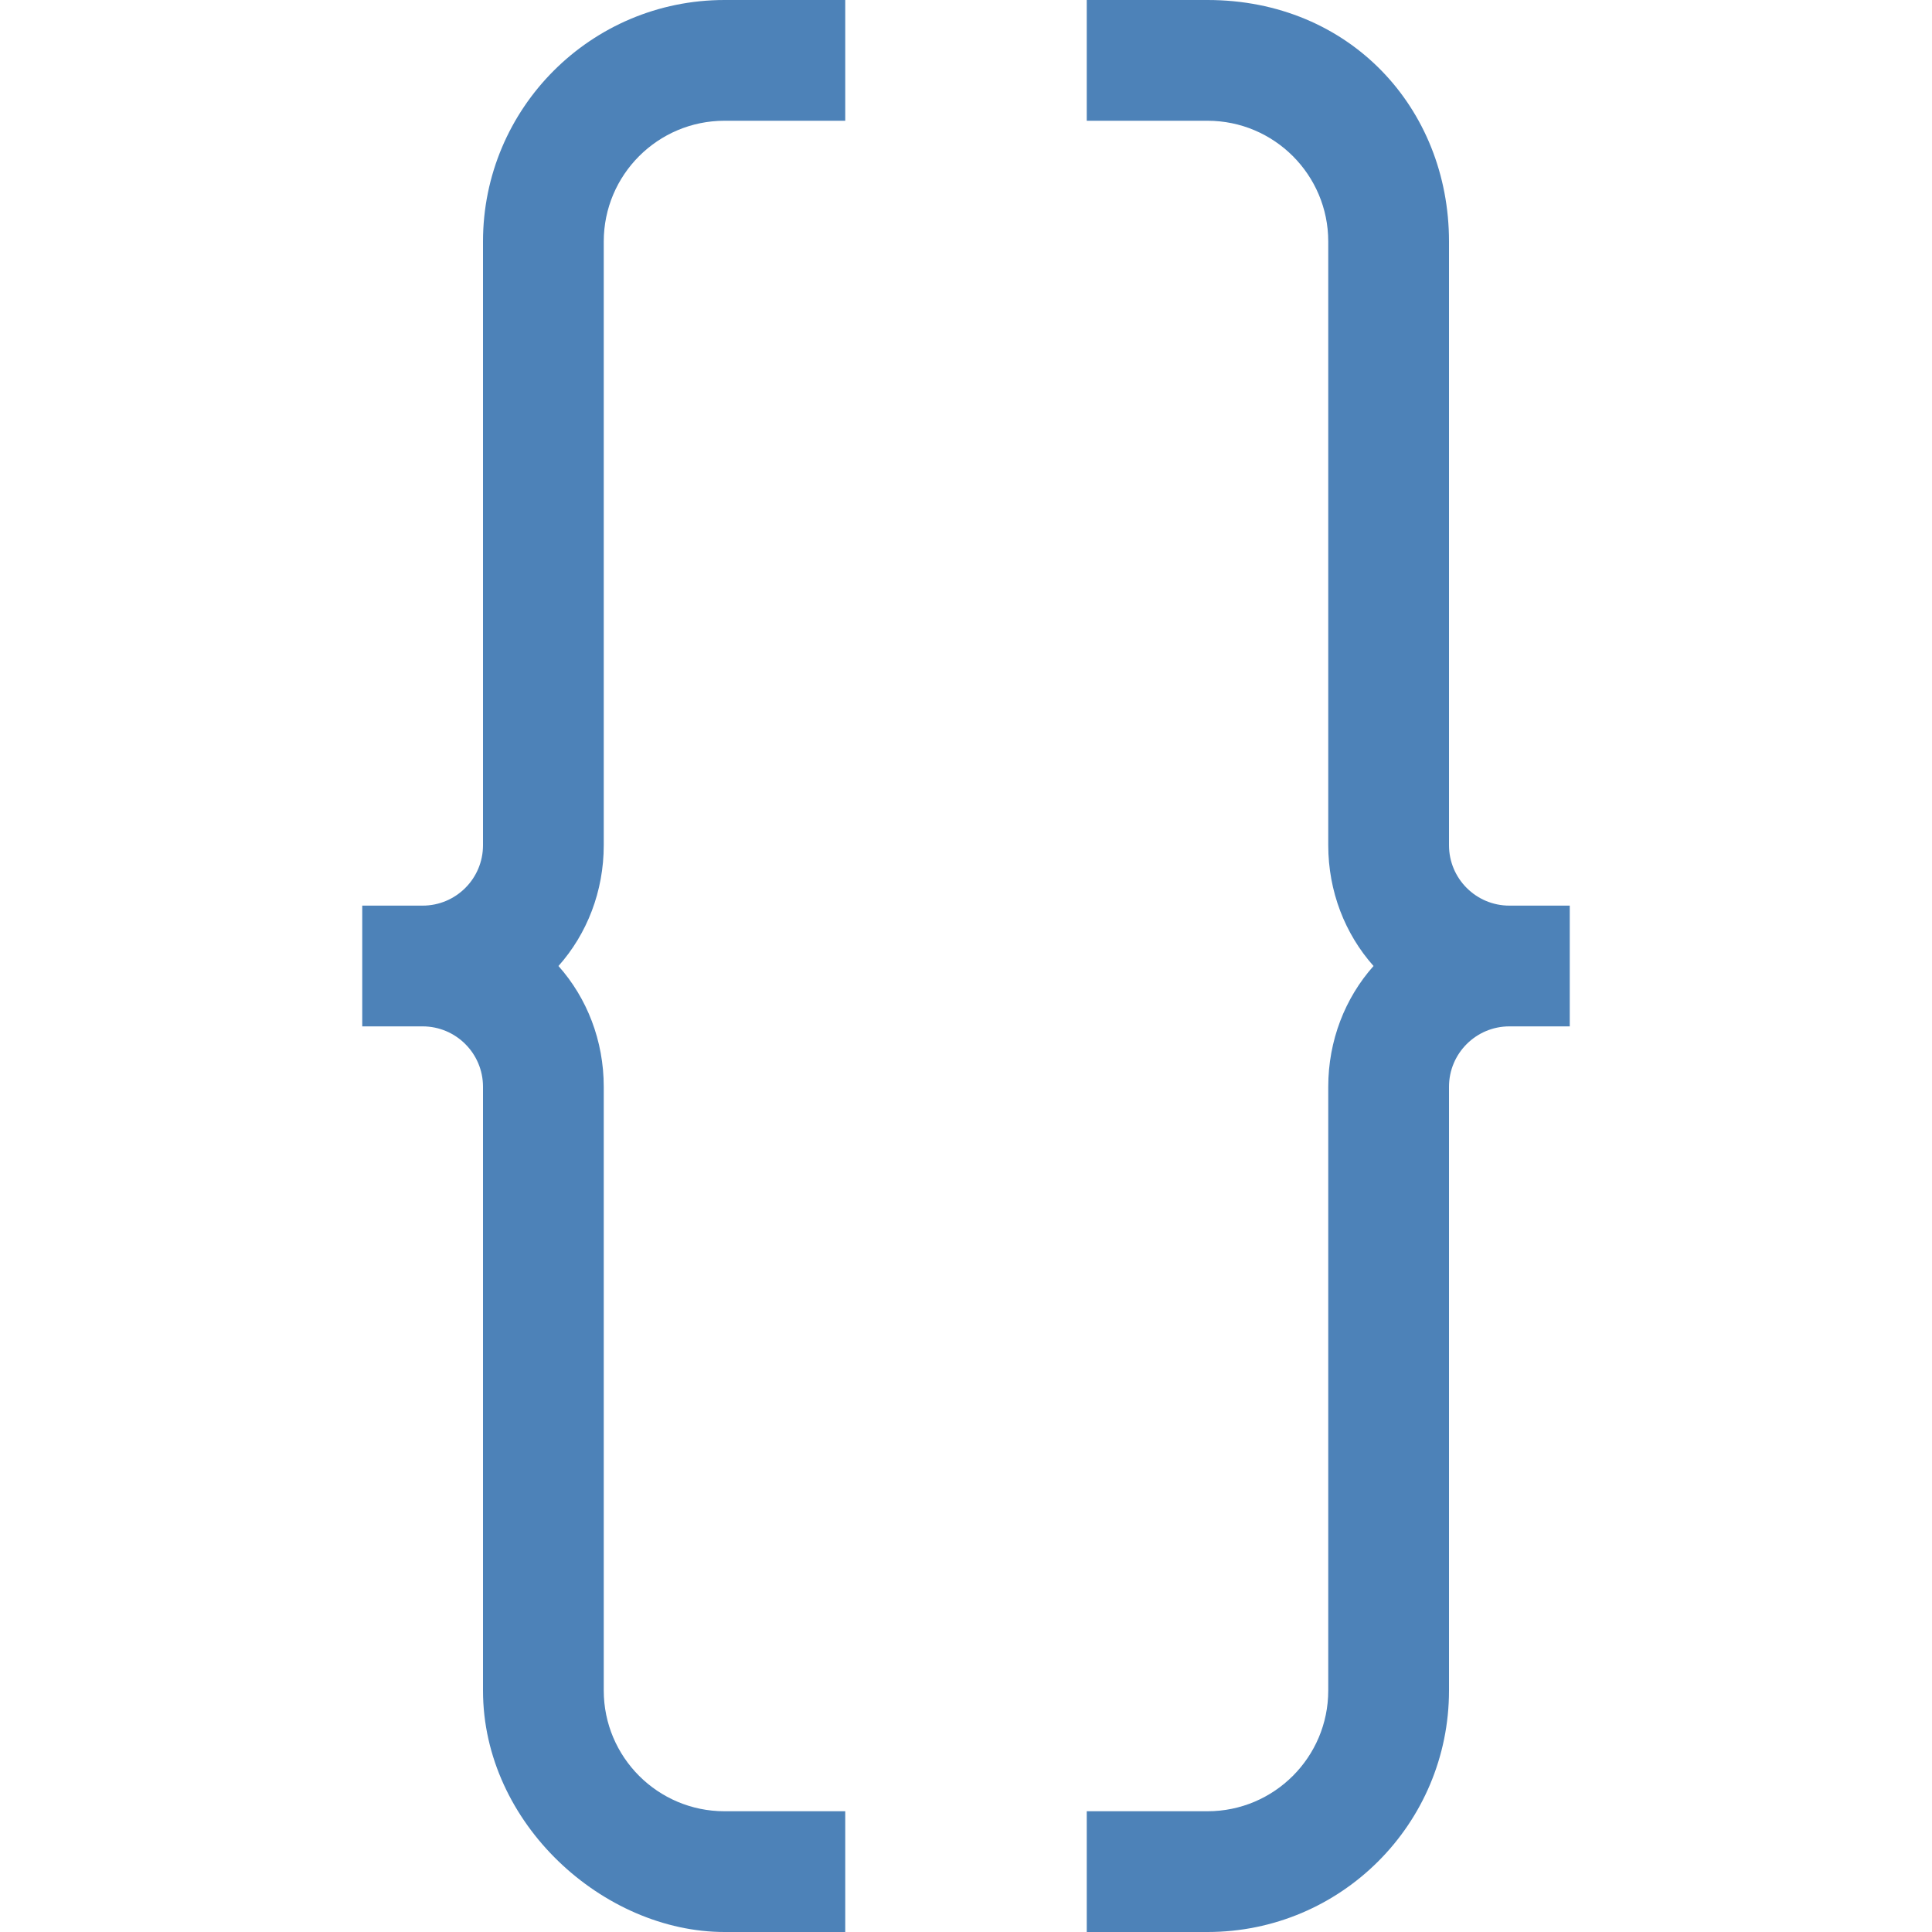 <svg viewBox="0 0 16 16" xmlns="http://www.w3.org/2000/svg">/&gt;<path d="m6 0c-1.105 0-2 .895-2 2v4 1c0 .276-.224.5-.5.5h-.5v1h.5c.276 0 .5.224.5.5v1 1 3c0 1.105 1 2 2 2h1v-1h-1c-.552 0-1-.448-1-1v-3-1-1c0-.382-.139-.735-.375-1 .236-.265.375-.618.375-1v-1-.281-3.719c0-.552.448-1 1-1h1v-1zm3 0v1h1c.552 0 1 .448 1 1v3.719.281 1c0 .382.139.735.375 1-.236.265-.375.618-.375 1v1 1 3c0 .552-.448 1-1 1h-1v1h1c1.105 0 2-.895 2-2v-3-1-1c0-.276.224-.5.5-.5h.5v-1h-.5c-.276 0-.5-.224-.5-.5v-1-4c0-1.105-.823-2-2-2z" fill="#4d82b8"/></svg>